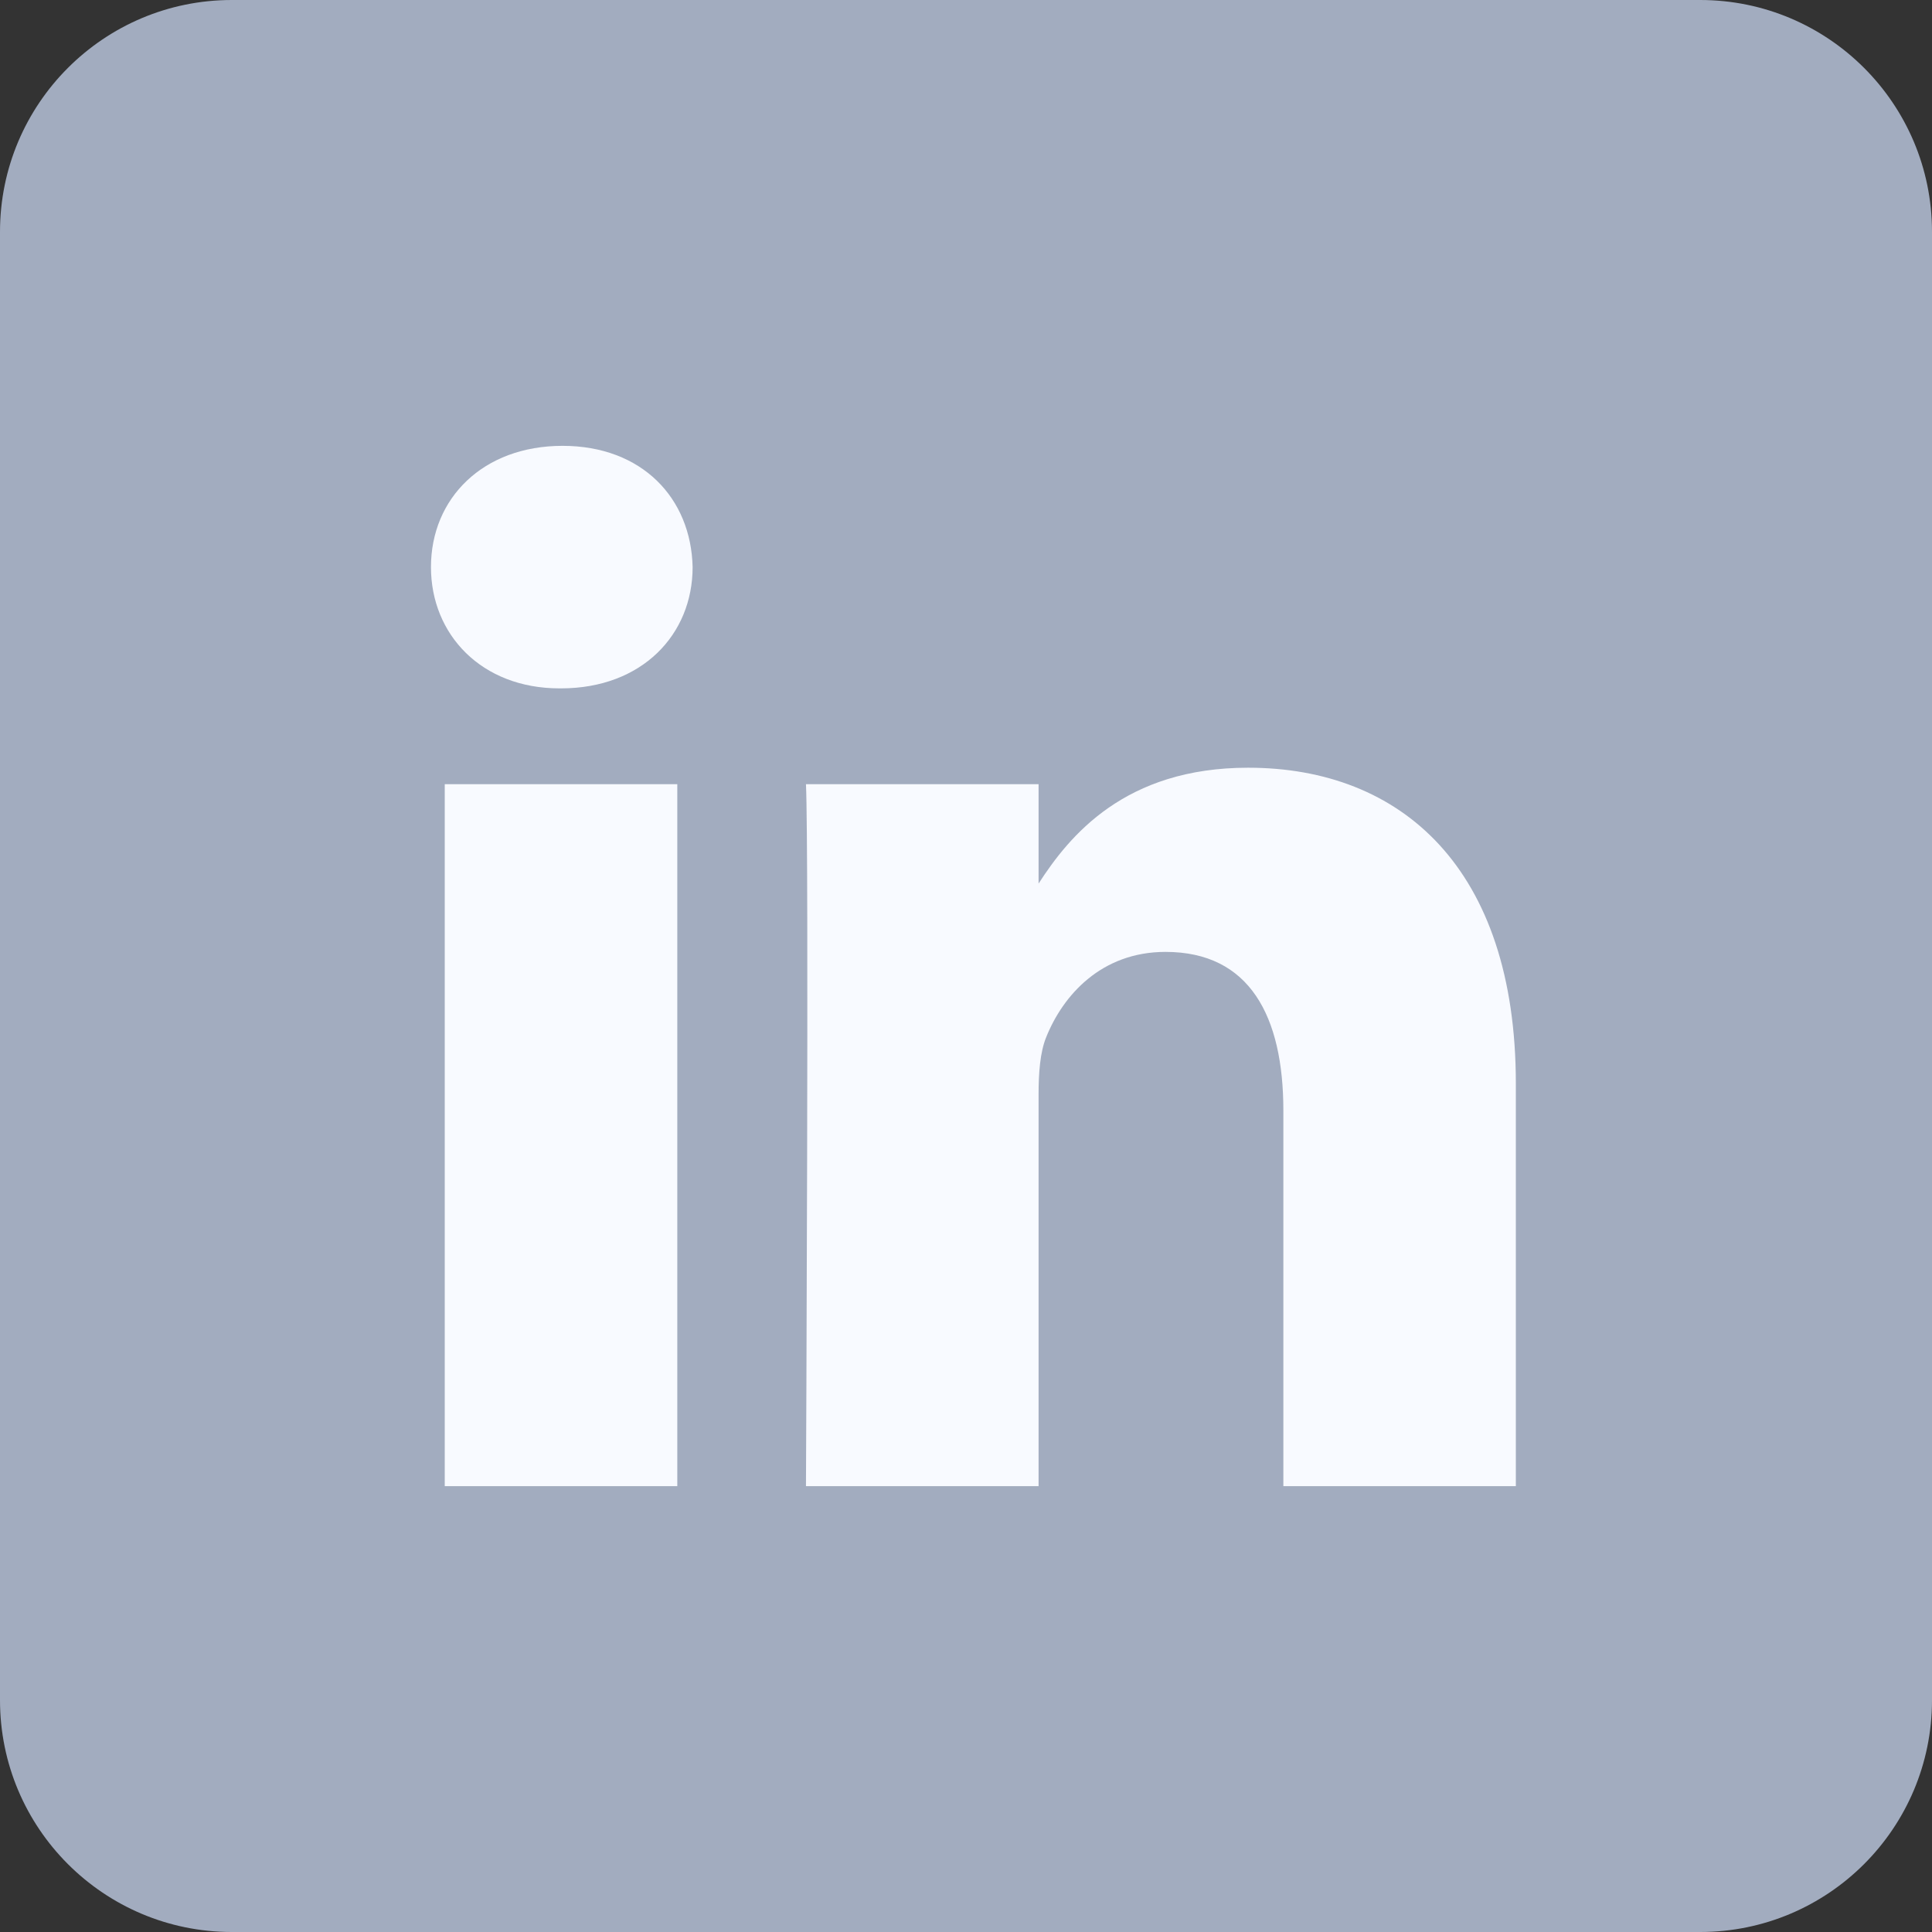 <svg width="30" height="30" viewBox="0 0 30 30" fill="none" xmlns="http://www.w3.org/2000/svg">
<rect x="0" y="0" width="30" height="30" fill="#333333" stroke="none"/>
<path d="M0 3.6C0 1.612 1.612 0 3.6 0H26.4C28.388 0 30 1.612 30 3.6V26.4C30 28.388 28.388 30 26.4 30H3.6C1.612 30 0 28.388 0 26.4V3.6Z" fill="#A2ACBF"/>
<path d="M10.517 23.077H6.906V12.177H10.517V23.077ZM8.711 10.689H8.688C7.476 10.689 6.692 9.852 6.692 8.806C6.692 7.737 7.5 6.923 8.735 6.923C9.971 6.923 10.731 7.737 10.755 8.806C10.755 9.852 9.971 10.689 8.711 10.689ZM23.538 23.077H19.928V17.246C19.928 15.78 19.405 14.781 18.098 14.781C17.101 14.781 16.506 15.455 16.245 16.106C16.15 16.339 16.127 16.664 16.127 16.99V23.077H12.515C12.515 23.077 12.563 13.2 12.515 12.177H16.127V13.72C16.606 12.978 17.465 11.921 19.381 11.921C21.757 11.921 23.538 13.479 23.538 16.827V23.077Z" fill="#F8FAFF"/>
</svg>
